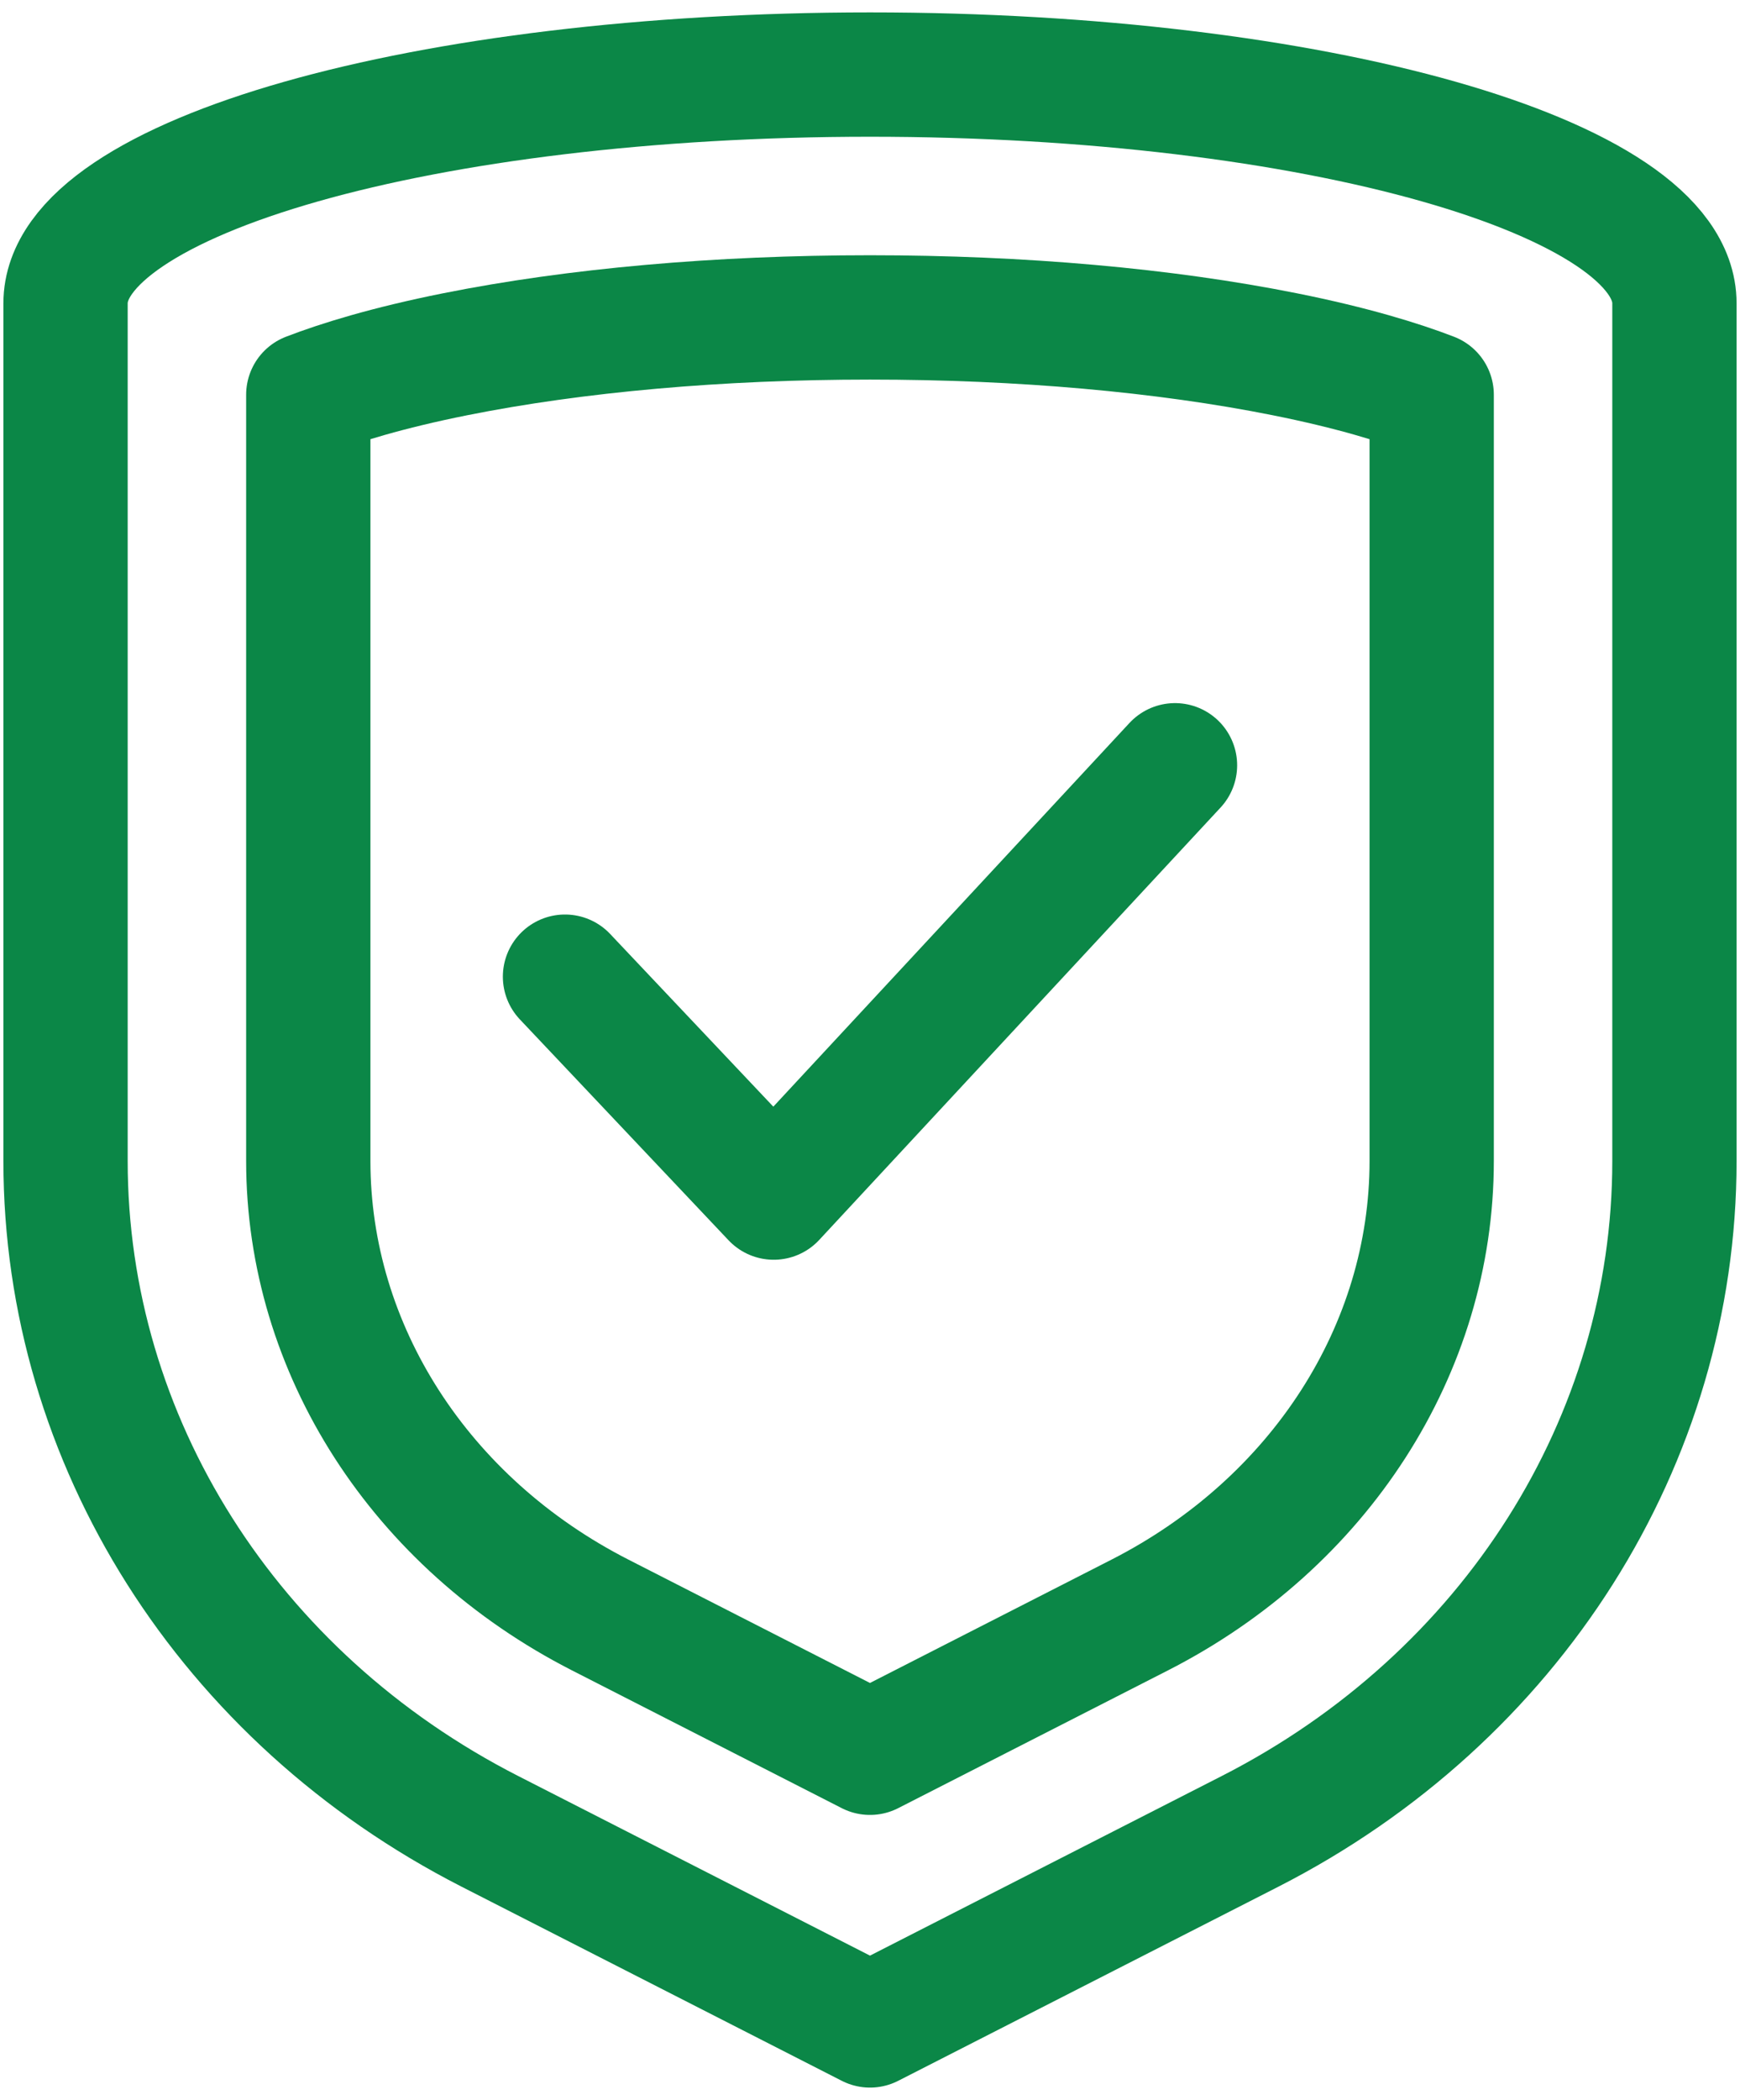 <svg width="63" height="76" viewBox="0 0 63 76" fill="none" xmlns="http://www.w3.org/2000/svg">
<path d="M31.5 2.699C15.414 2.699 2.373 6.406 2.373 10.978V42.021C2.373 52.139 8.268 61.446 17.735 66.279L31.5 73.304L45.264 66.279C54.732 61.446 60.626 52.139 60.626 42.021V10.978C60.626 6.406 47.586 2.699 31.5 2.699Z" stroke="#0B8747" stroke-width="4.5" stroke-miterlimit="10" stroke-linecap="round" stroke-linejoin="round"/>
<path d="M21.731 58.45C15.212 55.123 11.162 48.827 11.162 42.02V14.287C12.297 13.849 14.032 13.311 16.478 12.822C20.838 11.949 26.032 11.488 31.499 11.488C36.966 11.488 42.16 11.949 46.52 12.822C48.967 13.311 50.702 13.849 51.837 14.287V42.021C51.837 48.827 47.787 55.123 41.267 58.45L31.499 63.436L21.731 58.45Z" stroke="#0B8747" stroke-width="4.5" stroke-miterlimit="10" stroke-linecap="round" stroke-linejoin="round"/>
<path d="M42.543 27.697L28.014 43.343L20.457 35.348" stroke="#0B8747" stroke-width="4.5" stroke-miterlimit="10" stroke-linecap="round" stroke-linejoin="round"/>
</svg>
